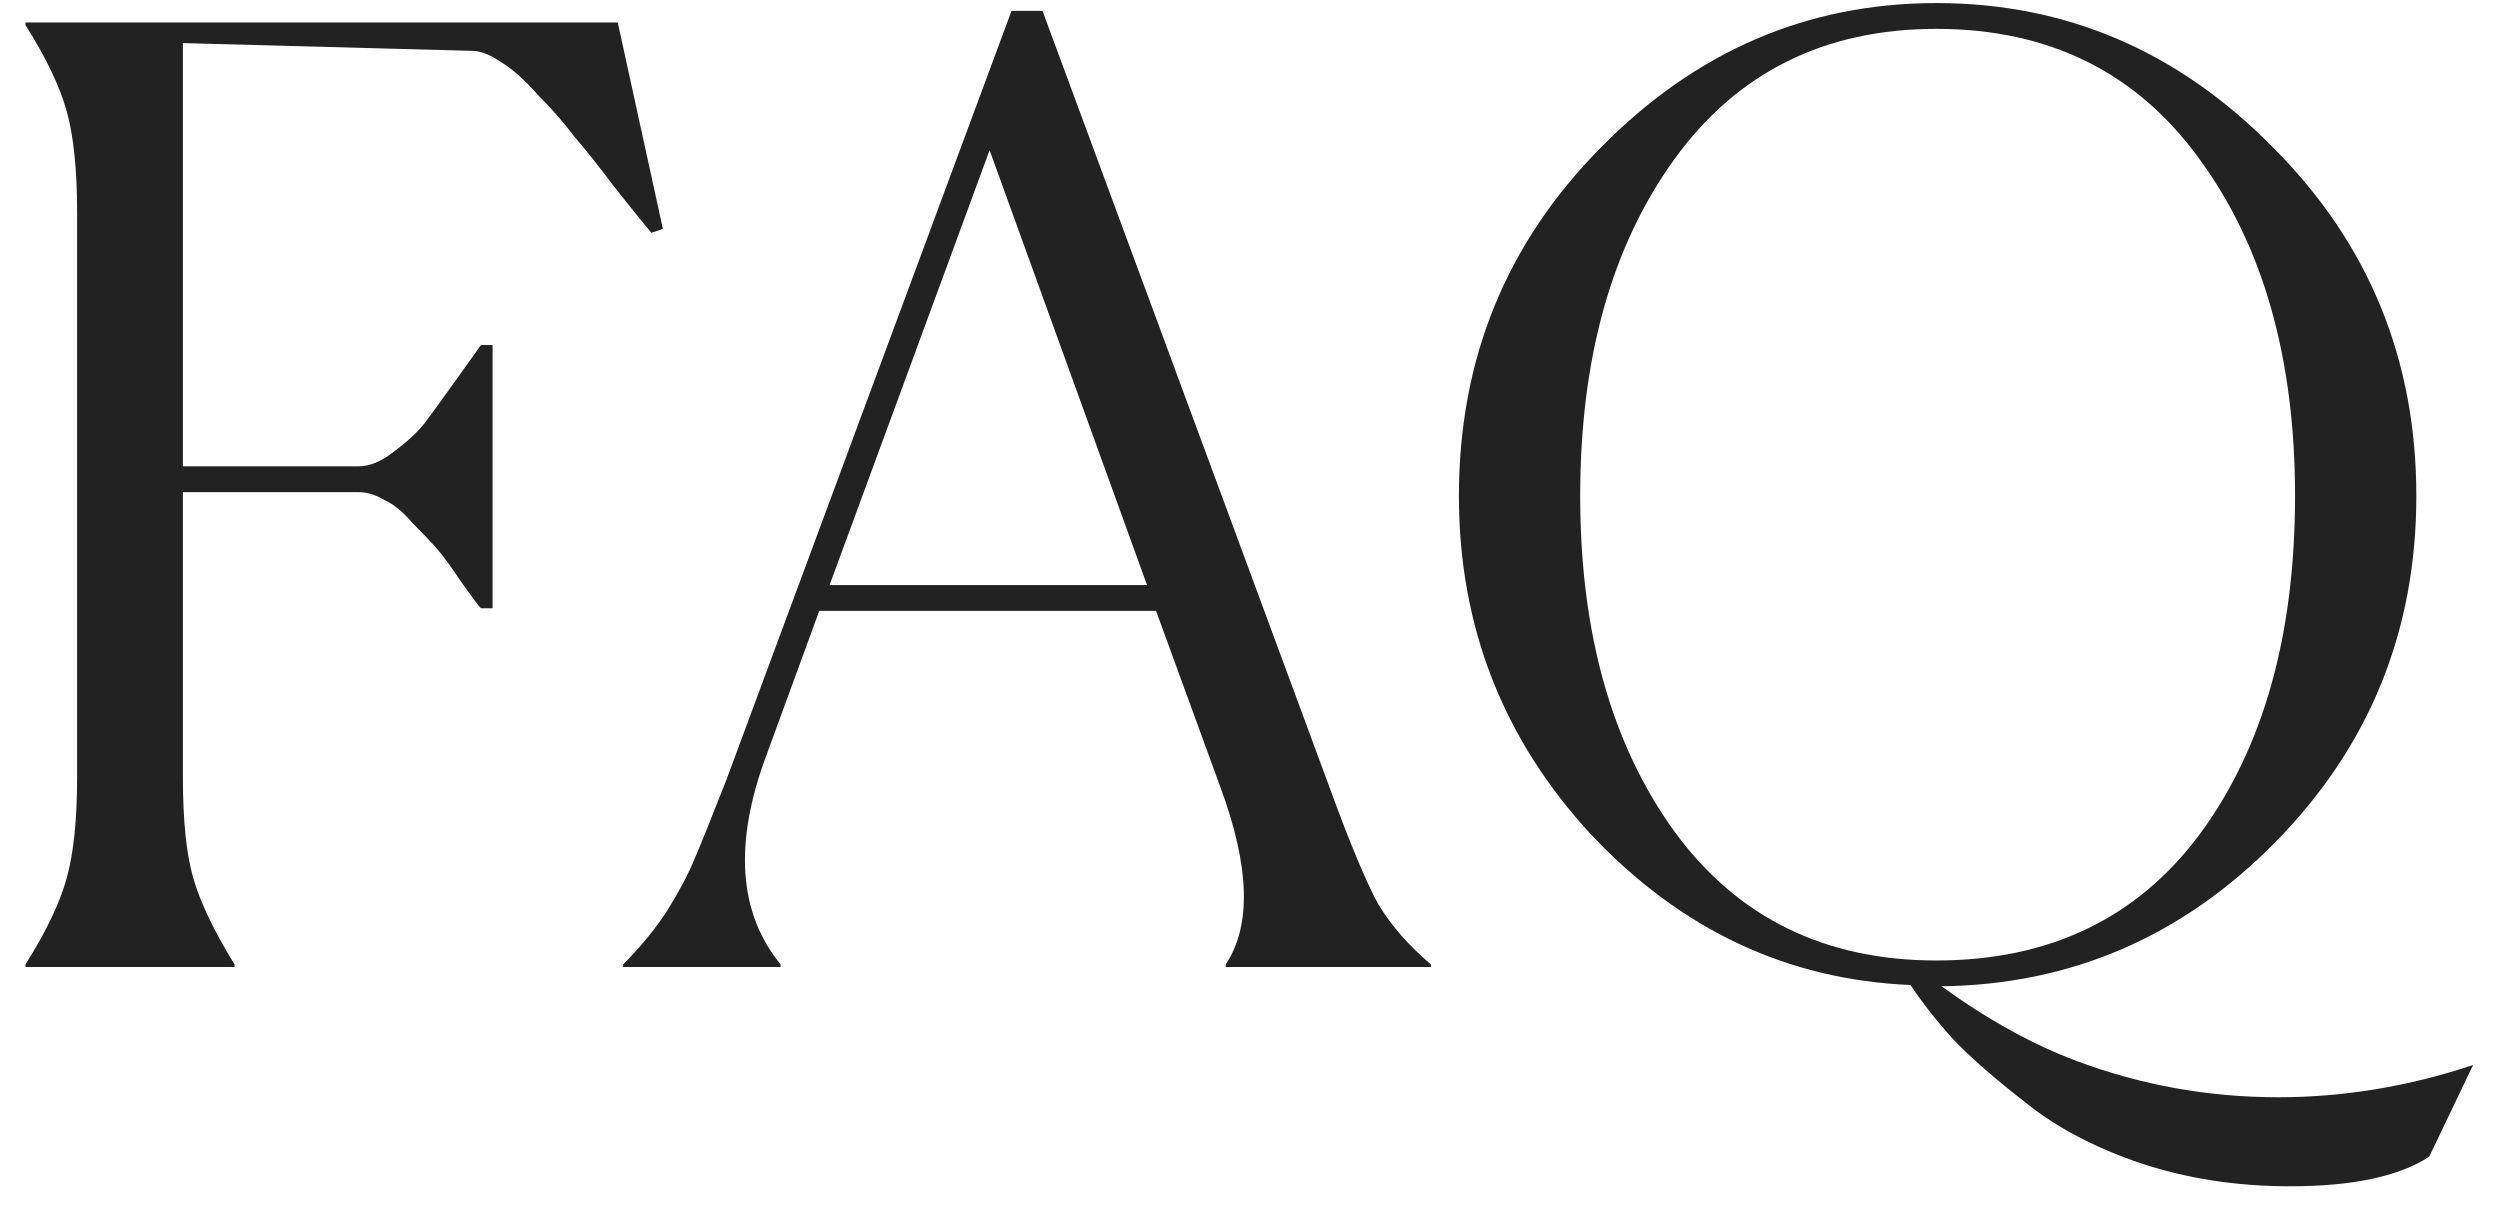 <svg width="62" height="30" viewBox="0 0 62 30" fill="none" xmlns="http://www.w3.org/2000/svg">
<path d="M51.509 26.316C53.109 26.913 54.773 27.212 56.501 27.212C58.123 27.212 59.733 26.945 61.333 26.412L60.245 28.684C59.499 29.175 58.347 29.42 56.789 29.42C55.467 29.42 54.229 29.228 53.077 28.844C51.947 28.46 50.997 27.959 50.229 27.34C49.461 26.743 48.864 26.22 48.437 25.772C48.032 25.324 47.68 24.876 47.381 24.428C44.331 24.3 41.696 23.063 39.477 20.716C37.28 18.348 36.181 15.543 36.181 12.3C36.181 8.908 37.355 6.028 39.701 3.66C42.048 1.271 44.821 0.076 48.021 0.076C51.243 0.076 54.027 1.271 56.373 3.66C58.741 6.028 59.925 8.908 59.925 12.3C59.925 15.649 58.763 18.508 56.437 20.876C54.133 23.223 51.371 24.418 48.149 24.46C49.301 25.292 50.421 25.911 51.509 26.316ZM48.021 23.82C50.837 23.82 53.024 22.764 54.581 20.652C56.139 18.519 56.917 15.735 56.917 12.3C56.917 8.887 56.128 6.103 54.549 3.948C52.992 1.794 50.816 0.716 48.021 0.716C45.248 0.716 43.083 1.794 41.525 3.948C39.968 6.103 39.189 8.887 39.189 12.3C39.189 15.692 39.968 18.465 41.525 20.62C43.083 22.753 45.248 23.82 48.021 23.82Z" fill="#222222"/>
<path d="M24.542 3.725L20.574 14.509H28.446L24.542 3.725ZM19.358 23.981H15.454V23.917C15.902 23.469 16.275 23.01 16.574 22.541C16.873 22.05 17.086 21.645 17.214 21.325C17.363 20.983 17.63 20.322 18.014 19.341L25.086 0.269H25.854L33.022 19.661C33.491 20.941 33.875 21.858 34.174 22.413C34.494 22.946 34.931 23.447 35.486 23.917V23.981H30.398V23.917C31.038 22.957 30.995 21.495 30.27 19.533L28.67 15.149H20.318L19.006 18.733C18.195 20.909 18.313 22.637 19.358 23.917V23.981Z" fill="#222222"/>
<path d="M5.816 23.981H0.632V23.917C1.144 23.106 1.485 22.391 1.656 21.773C1.827 21.154 1.912 20.322 1.912 19.277V5.261C1.912 4.215 1.827 3.383 1.656 2.765C1.485 2.146 1.144 1.431 0.632 0.621V0.557H15.32L16.44 5.677L16.152 5.773C15.939 5.517 15.629 5.133 15.224 4.621C14.84 4.109 14.509 3.693 14.232 3.373C13.976 3.031 13.677 2.69 13.336 2.349C13.016 1.986 12.717 1.719 12.44 1.549C12.163 1.357 11.917 1.261 11.704 1.261L4.536 1.069V11.565H8.888C9.165 11.565 9.453 11.447 9.752 11.213C10.072 10.978 10.328 10.743 10.52 10.509C10.712 10.253 10.968 9.901 11.288 9.453C11.608 9.005 11.821 8.706 11.928 8.557H12.216V15.085H11.928C11.864 15.021 11.704 14.807 11.448 14.445C11.192 14.061 10.989 13.783 10.84 13.613C10.691 13.442 10.488 13.229 10.232 12.973C9.997 12.695 9.763 12.503 9.528 12.397C9.315 12.269 9.101 12.205 8.888 12.205H4.536V19.277C4.536 20.343 4.621 21.175 4.792 21.773C4.963 22.37 5.304 23.085 5.816 23.917V23.981Z" fill="#222222"/>
</svg>
